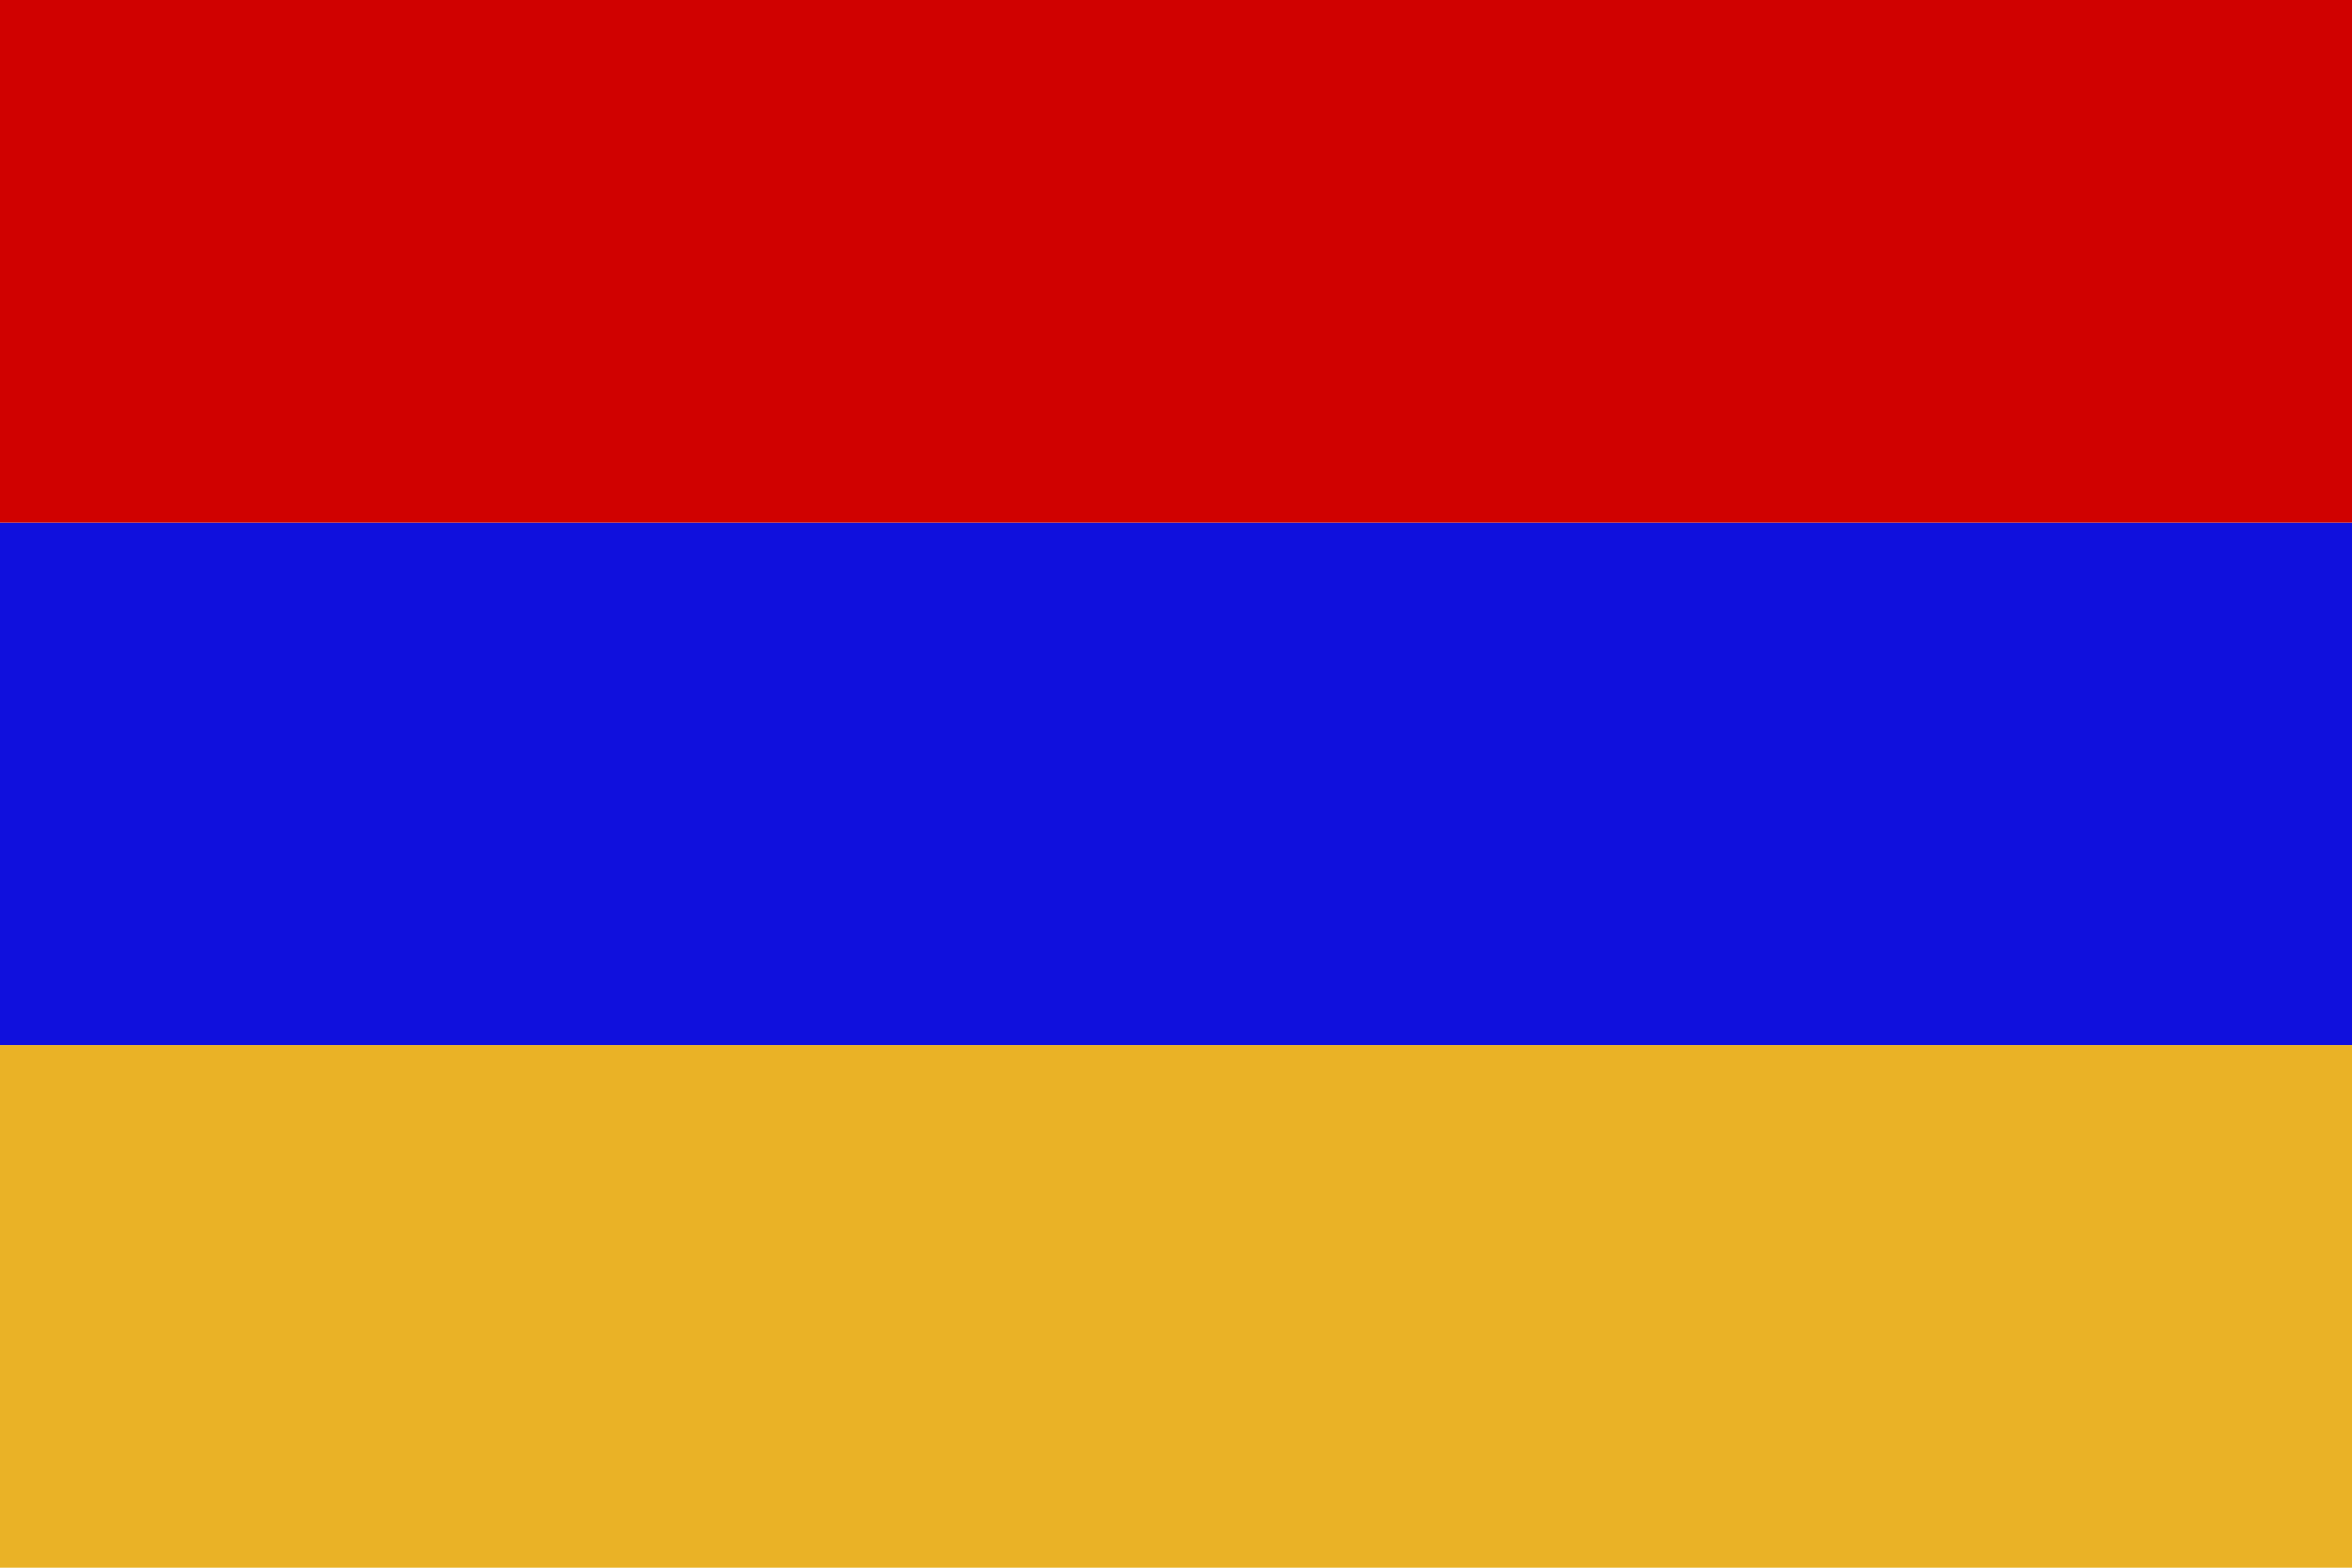 <svg xmlns="http://www.w3.org/2000/svg" viewBox="0 0 30 20"><path fill="#1010DD" d="M0 6.667h30v6.667H0z"/><path fill="#D00100" d="M0 0h30v6.667H0z"/><path fill="#EAB226" d="M0 13.333h30V20H0z"/></svg>